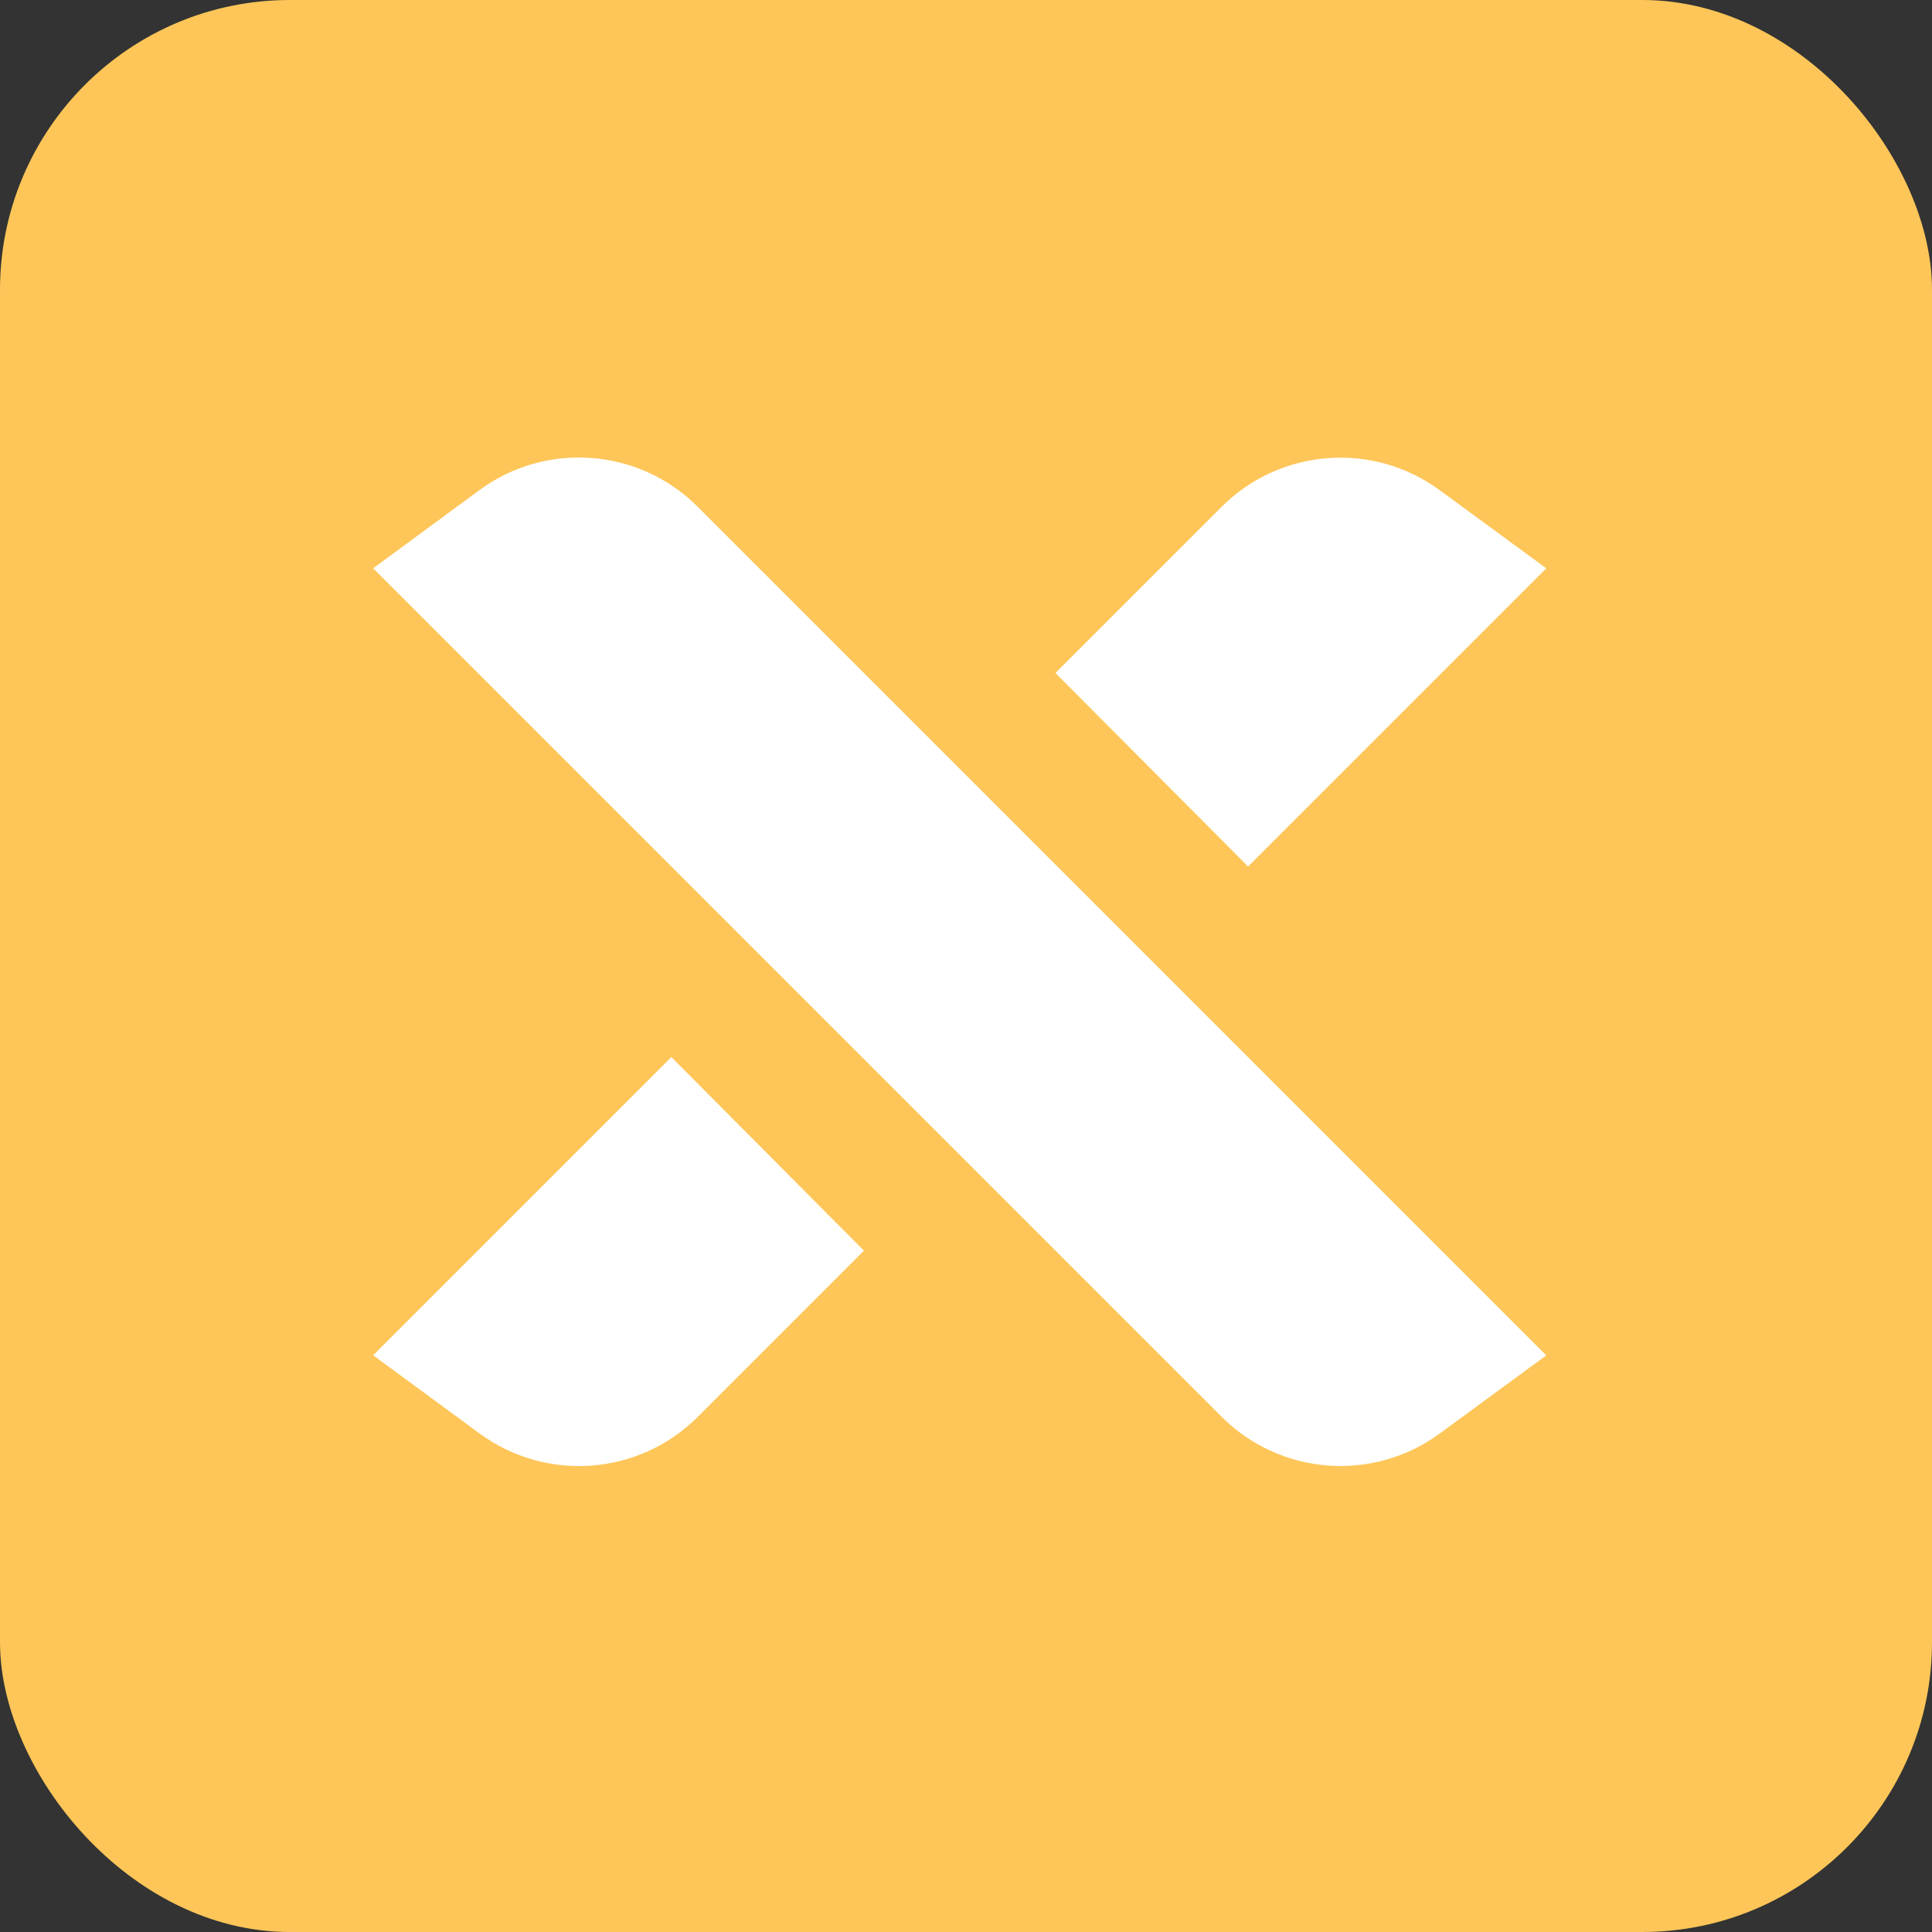 <?xml version="1.0" encoding="UTF-8"?>
<svg width="40px" height="40px" viewBox="0 0 40 40" version="1.1" xmlns="http://www.w3.org/2000/svg" xmlns:xlink="http://www.w3.org/1999/xlink">
    <rect x="0" y="0" width="40" height="40" fill="#333333" stroke="none"/>
    <title>test</title>
    <g id="Page-1" stroke="none" stroke-width="1" fill="none" fill-rule="evenodd">
        <g id="test" fill-rule="nonzero">
            <rect id="Rectangle" fill="#FEC658" x="0" y="0" width="40" height="40" rx="6"></rect>
            <path d="M19.87,23.91 L25.292,29.332 C26.505,30.546 28.423,30.694 29.808,29.68 L32.014,28.062 L23.866,19.913 L19.866,15.913 L14.444,10.491 C13.23,9.277 11.312,9.13 9.928,10.146 L7.726,11.766 L15.873,19.913 L19.87,23.91 Z" id="Path" fill="#FFFFFF"></path>
            <path d="M25.84,17.94 L32.014,11.766 L29.808,10.149 C28.424,9.134 26.506,9.28 25.292,10.494 L21.852,13.934 L25.84,17.94 Z" id="Path" fill="#FFFFFF"></path>
            <path d="M13.9,21.886 L7.726,28.06 L9.931,29.68 C11.316,30.695 13.233,30.548 14.447,29.334 L17.887,25.894 L13.9,21.886 Z" id="Path" fill="#FFFFFF"></path>
        </g>
    </g>
</svg>